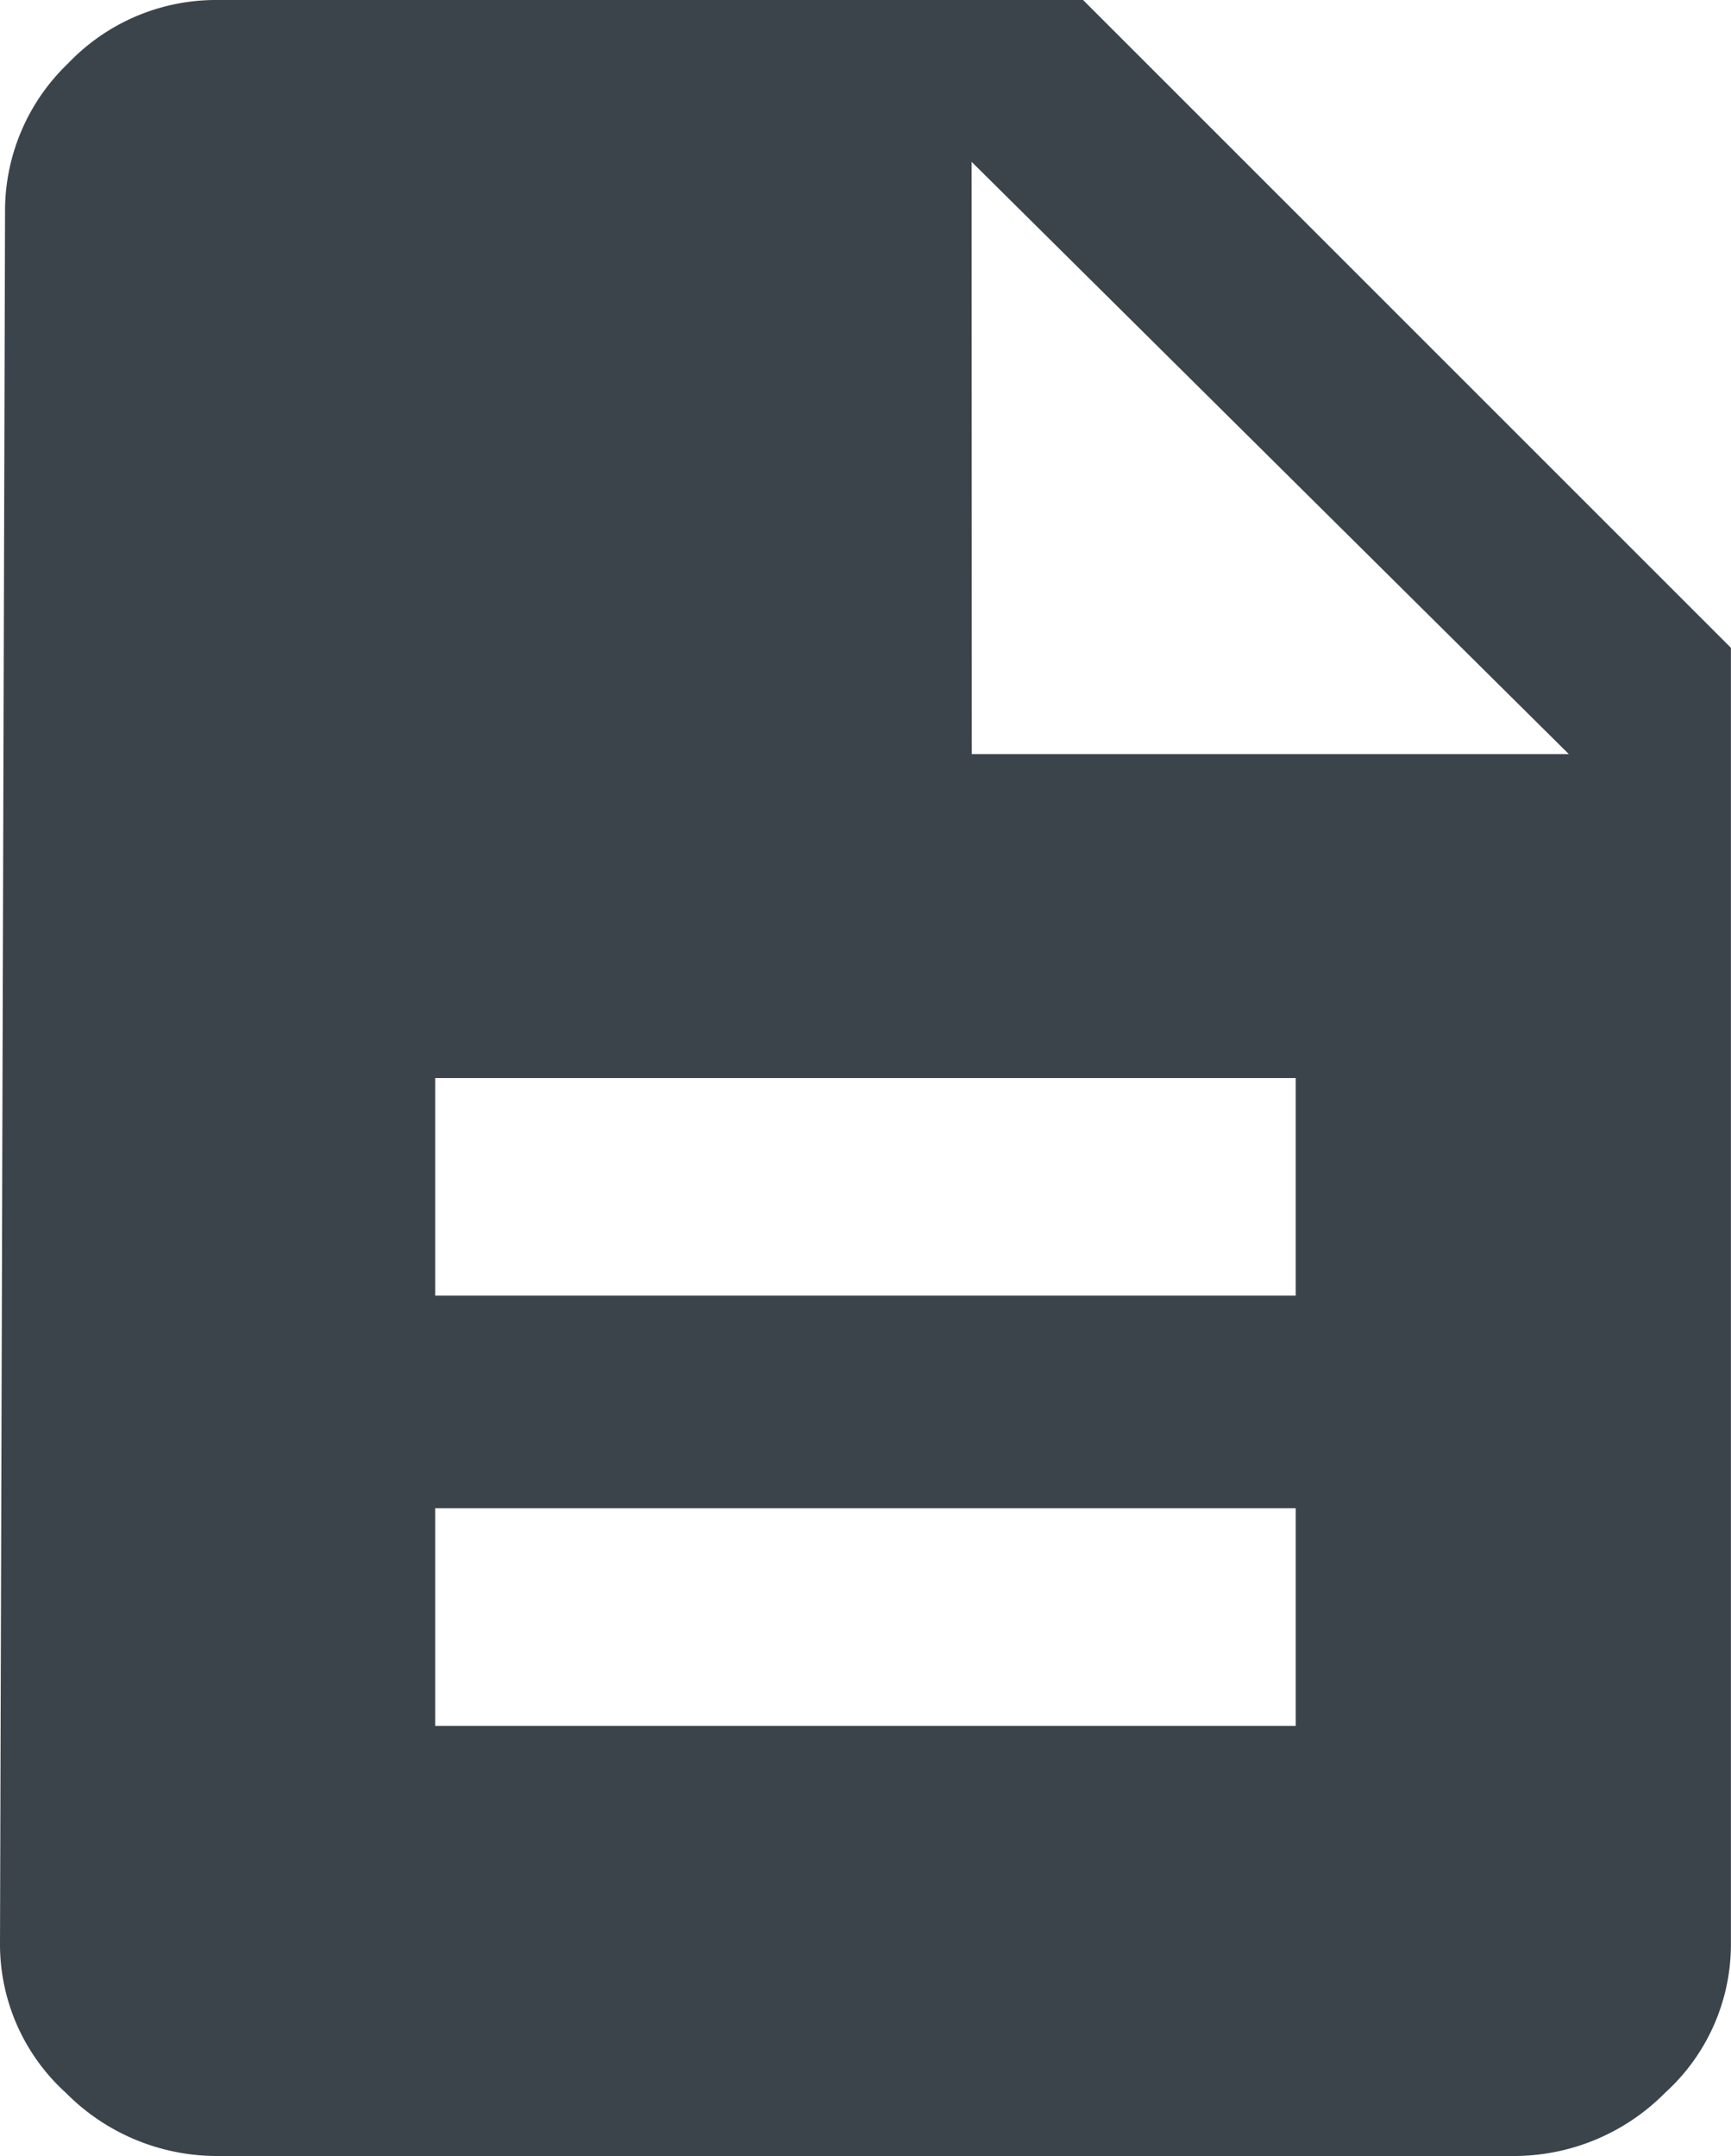 <svg xmlns="http://www.w3.org/2000/svg" width="23.379" height="29.121" viewBox="0 0 23.379 29.121">
  <path id="Path_4697" data-name="Path 4697" d="M18.936-21.875H27l-8.066-8Zm4.375,7.314V-17.5H11.689v2.939Zm0,5.811v-2.939H11.689V-8.75ZM20.439-32.061l8.75,8.75v17.5A2.707,2.707,0,0,1,28.3-3.794a2.872,2.872,0,0,1-2.051.854H8.75A2.872,2.872,0,0,1,6.7-3.794a2.707,2.707,0,0,1-.889-2.017l.068-23.379a2.758,2.758,0,0,1,.854-2.017,2.758,2.758,0,0,1,2.017-.854Z" transform="translate(-5.811 32.061)" fill="#3c444b"/>
</svg>
